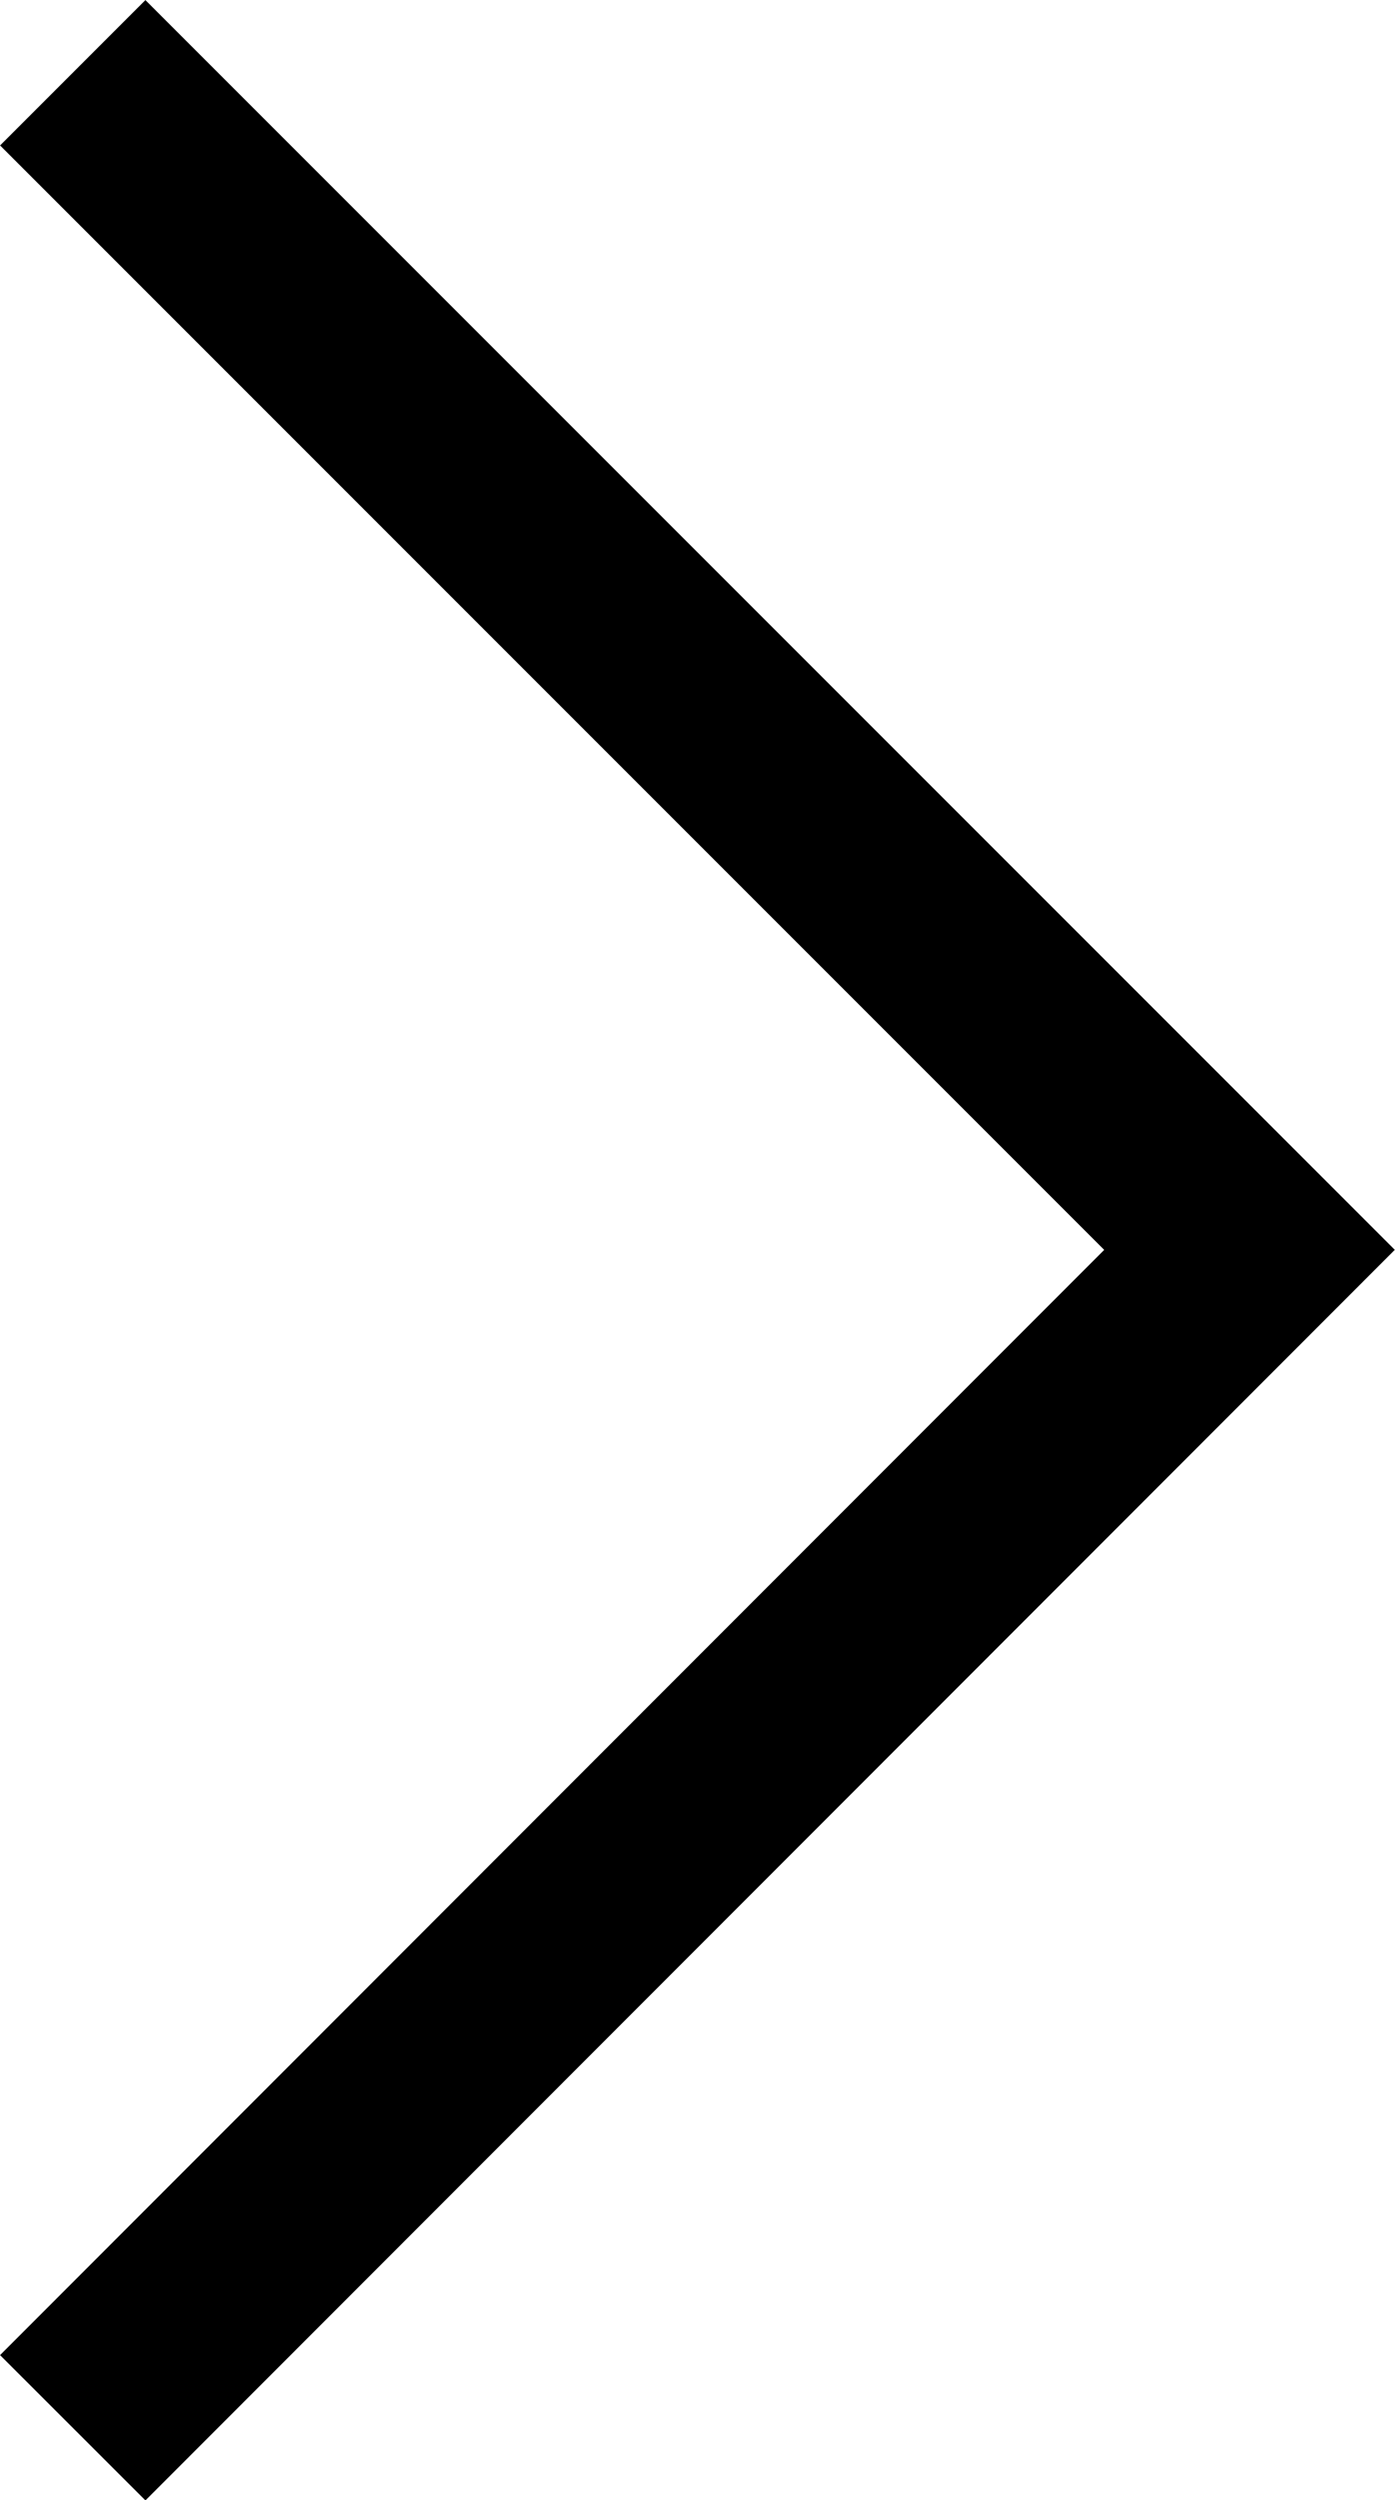<svg id="_レイヤー_2" data-name="レイヤー 2" xmlns="http://www.w3.org/2000/svg" width="6.788" height="12.162" viewBox="0 0 6.788 12.162"><path fill="none" stroke="#000" stroke-miterlimit="10" d="M.354.354L6.08 6.08.354 11.81" id="Information"/></svg>